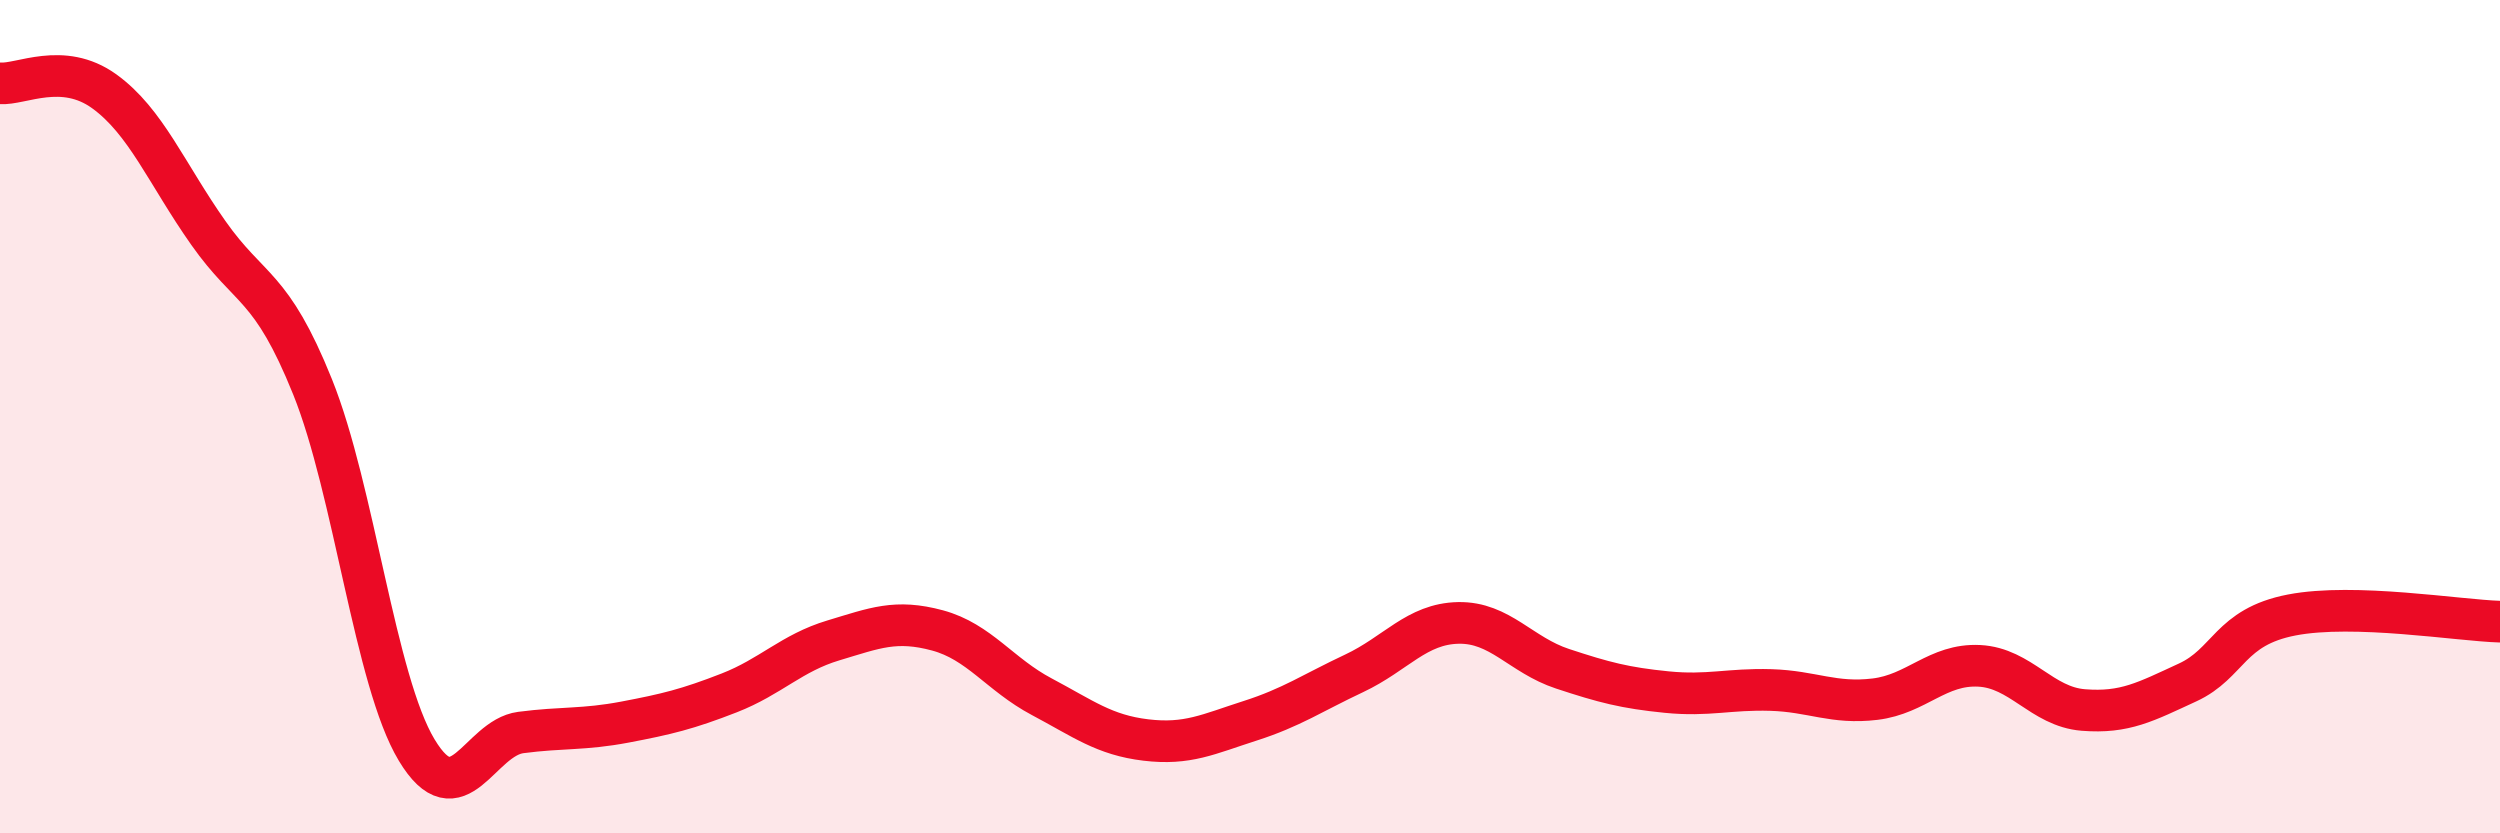 
    <svg width="60" height="20" viewBox="0 0 60 20" xmlns="http://www.w3.org/2000/svg">
      <path
        d="M 0,2 C 0.5,2.04 1.5,1.47 2.5,2.19 C 3.5,2.91 4,4.17 5,5.59 C 6,7.01 6.5,6.8 7.5,9.28 C 8.5,11.76 9,16.34 10,18 C 11,19.66 11.5,17.71 12.5,17.58 C 13.5,17.45 14,17.52 15,17.33 C 16,17.14 16.5,17.02 17.5,16.63 C 18.5,16.24 19,15.67 20,15.37 C 21,15.07 21.5,14.86 22.5,15.13 C 23.5,15.4 24,16.19 25,16.72 C 26,17.25 26.5,17.64 27.5,17.76 C 28.5,17.88 29,17.62 30,17.3 C 31,16.98 31.5,16.63 32.5,16.16 C 33.5,15.69 34,14.97 35,14.95 C 36,14.93 36.5,15.72 37.5,16.05 C 38.5,16.38 39,16.51 40,16.61 C 41,16.71 41.5,16.53 42.5,16.56 C 43.5,16.59 44,16.9 45,16.78 C 46,16.66 46.5,15.93 47.5,15.98 C 48.5,16.03 49,16.96 50,17.04 C 51,17.12 51.5,16.84 52.5,16.38 C 53.5,15.92 53.5,15.05 55,14.76 C 56.5,14.47 59,14.89 60,14.92L60 20L0 20Z"
        fill="#EB0A25"
        opacity="0.1"
        stroke-linecap="round"
        stroke-linejoin="round"
      />
      <path
        d="M 0,2 C 0.5,2.04 1.5,1.47 2.5,2.19 C 3.5,2.91 4,4.17 5,5.59 C 6,7.01 6.5,6.8 7.5,9.28 C 8.5,11.76 9,16.34 10,18 C 11,19.66 11.5,17.71 12.5,17.58 C 13.5,17.45 14,17.52 15,17.33 C 16,17.14 16.5,17.02 17.5,16.63 C 18.5,16.24 19,15.67 20,15.37 C 21,15.07 21.5,14.86 22.5,15.13 C 23.5,15.4 24,16.19 25,16.72 C 26,17.25 26.5,17.64 27.5,17.76 C 28.5,17.88 29,17.62 30,17.3 C 31,16.98 31.5,16.63 32.5,16.16 C 33.5,15.69 34,14.97 35,14.95 C 36,14.93 36.5,15.72 37.5,16.05 C 38.5,16.38 39,16.51 40,16.61 C 41,16.71 41.5,16.53 42.5,16.56 C 43.5,16.59 44,16.9 45,16.78 C 46,16.66 46.5,15.93 47.5,15.98 C 48.5,16.03 49,16.96 50,17.04 C 51,17.12 51.5,16.84 52.5,16.38 C 53.5,15.92 53.5,15.05 55,14.76 C 56.5,14.47 59,14.89 60,14.92"
        stroke="#EB0A25"
        stroke-width="1"
        fill="none"
        stroke-linecap="round"
        stroke-linejoin="round"
      />
    </svg>
  